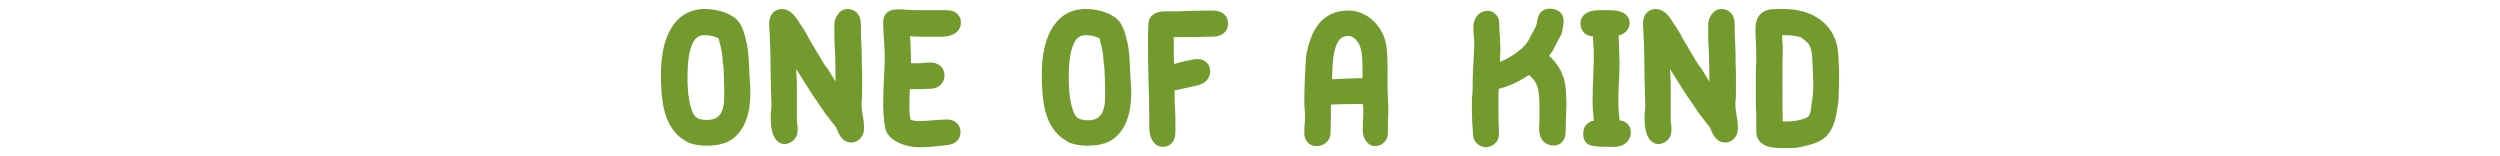 <?xml version="1.0" encoding="utf-8"?>
<!-- Generator: Adobe Illustrator 15.1.0, SVG Export Plug-In . SVG Version: 6.00 Build 0)  -->
<!DOCTYPE svg PUBLIC "-//W3C//DTD SVG 1.1//EN" "http://www.w3.org/Graphics/SVG/1.1/DTD/svg11.dtd">
<svg version="1.1" id="Layer_1" xmlns="http://www.w3.org/2000/svg" xmlns:xlink="http://www.w3.org/1999/xlink" x="0px" y="0px"
	 width="640px" height="40px" viewBox="-80 0 640 40" enable-background="new -80 0 640 40" xml:space="preserve">
<g>
	
		<path fill="#729A2D" stroke="#729A2D" stroke-width="4" stroke-linecap="round" stroke-linejoin="round" stroke-miterlimit="10" d="
		M110.1,23.6c0,4.6-1.1,9-4.5,10.8c-1.1,0.6-2.9,0.9-4.7,0.9c-1.2,0-2.6-0.2-3.5-0.5c-0.4-0.1-1-0.5-1.4-0.8
		c-0.2-0.1-0.4-0.2-0.5-0.3c-3.6-2.9-4.3-8-4.3-14.8c0-7.4,2.3-14.6,9.2-14.6c3.2,0,6.5,1.2,7.4,2.9l0.6,1.3
		c0.3,0.9,0.7,2.4,0.9,3.4c0.3,1.9,0.4,3.6,0.5,5.6c0,1.1,0.1,2.5,0.2,4C110.1,22.1,110.1,22.8,110.1,23.6z M107.4,25v-0.6
		c0-0.2,0-0.4,0-0.7V23c0-0.2,0-0.5,0-0.7c0-1-0.1-2.1-0.1-3.2c0-0.7-0.1-1.5-0.1-2.3c0,0.1-0.1-0.3-0.1-0.5c0-0.2-0.1-0.4-0.1-0.6
		c0-1.7-0.4-3.9-0.9-5.5c0-0.2-0.1-0.3-0.1-0.5c-0.1-0.4-0.2-0.8-0.2-0.9c-0.7-1-3.2-1.8-5.3-1.8C95,6.9,94,13.4,94,19.8
		c0,4,0.4,6.9,1.3,9.3c0.9,2.4,2.4,3.6,5.8,3.6C105.8,32.7,107.4,29.1,107.4,25z"/>
	
		<path fill="#729A2D" stroke="#729A2D" stroke-width="4" stroke-linecap="round" stroke-linejoin="round" stroke-miterlimit="10" d="
		M136.4,4.5c0.2-0.1,0.3-0.2,0.6-0.2c1.2,0,1.4,1,1.4,2.4c0,0.3,0,0.8,0,1.2c0,0.3,0,0.6,0,0.9c0,0.8,0.1,1.5,0.1,2.3
		c0,0.8,0.1,1.6,0.1,2.3c0,1.7,0,3.4,0.1,5.2c0,1.5,0,3.6,0,5.1c0,0.7,0,1.4-0.1,2.1s0,1.3,0,1.9c0,0.6,0.2,1.4,0.3,2.3
		c0.2,0.9,0.3,1.9,0.3,2.8c0,1.3-0.8,1.7-1.3,1.7c-0.9,0-1.3-1.1-1.7-1.9l0,0c-0.1-0.2-0.2-0.4-0.2-0.6l0,0
		c-0.2-0.6-0.9-1.2-1.4-1.9c-0.2-0.3-0.4-0.5-0.6-0.8l0,0c-1.5-1.8-2.8-4-4.1-5.8c-0.4-0.5-0.7-1.1-1.1-1.7
		c-1.5-2.3-3.2-5.1-4.6-7.4c-0.3-0.6-0.7-1.2-1-1.8l0,0c-0.9-1.5-0.3-1.3-1.5-2.5c0.1,1.8,0.1,3.6,0.1,5.4c0,1.9,0.1,3.8,0.2,5.7V22
		c0,0.5,0,0.9,0,1.3v1.3c0,0.5,0,1,0,1.4c0,0.5,0,0.9,0,1.4s0,1,0,1.5v1.5c0,0.5,0,0.9,0.1,1.4s0.1,1,0.1,1.4c0,0.8-0.2,1.4-1.3,1.7
		c-1.3-0.1-1.6-3-1.6-4.5c0-0.8,0-1.5,0.1-2c0-0.4,0.1-0.8,0.1-1.2c-0.1-2.3-0.1-5.1-0.2-7.5c0-3.9-0.1-7.9-0.3-11.7
		c0-0.2,0-0.3,0-0.5c0-0.3-0.1-0.9-0.1-1.2c0-1.1,0.2-2,1.3-2c1.1,0,2.1,1.5,2.8,2.7c0.2,0.3,0.3,0.5,0.5,0.7c0.5,0.7,1,1.6,1.4,2.3
		l0.4,0.8c0.7,1.2,1.5,2.5,2.2,3.7c0.5,0.8,1,1.7,1.5,2.5c0.3,0.5,0.6,1,1,1.4l0,0c0.3,0.5,0.7,1,1,1.6c1.4,2.4,3.1,4.8,4.9,7.2
		v-0.7c0-0.6,0-1.1,0-1.7v-1.5c0-3.1,0-6.2-0.1-9.3c0-0.7-0.1-1.3-0.1-2c-0.1-1-0.1-2.2-0.1-3.4V7.9c0-0.3,0-0.6,0-0.9
		c0-0.2,0-0.3,0-0.4V6.2C135.7,5.6,135.8,5.1,136.4,4.5L136.4,4.5z M137.1,29.1l0.1,0.1L137.1,29.1z"/>
	
		<path fill="#729A2D" stroke="#729A2D" stroke-width="4" stroke-linecap="round" stroke-linejoin="round" stroke-miterlimit="10" d="
		M150.9,7.2c0,0.9,0.1,1.7,0.1,2.6c0.1,1.7,0.2,3.4,0.2,5.1c0,1.4,0,2-0.1,3.4c0.6-0.1,1.2-0.1,1.9-0.1h1.7c0.6,0,1.1,0,1.6-0.1
		c0.5,0,1-0.1,1.5-0.1c1.1,0,2,0.2,2,1.3c0,0.8-0.6,1.3-1.3,1.4c-0.8,0-1.7,0.1-2.5,0.1c-1.7,0-3.3,0-5,0.2
		c-0.1,2.1-0.2,4.1-0.2,6.3c0,1.8,0.1,3.5,0.7,4.7c0.3,0.6,2.4,1,3.7,1c1.1,0,2.4-0.1,3.7-0.2c1.2-0.1,2.3-0.2,3.5-0.2
		c1,0,1.5,0.4,1.5,1.3c0,0.7-0.6,1.1-1.2,1.2c-0.5,0.1-1.2,0.1-1.7,0.2c-1.8,0.2-3.7,0.4-5.6,0.4c-3.1,0-6.4-1.4-6.8-3.2
		c-0.4-1.9-0.5-4.2-0.5-6.4c0-2,0.1-4,0.2-6c0.1-1.9,0.2-3.7,0.2-5.4c0-1.5-0.1-3-0.2-4.4c-0.1-1.6-0.2-3.1-0.2-4.8
		c0-0.9,0.7-1.1,1.6-1.1c0.8,0,1.6,0,2.4,0.1c0.7,0,1.4,0.1,2,0.1c1.2,0,2.2,0,3.4,0s2.9,0,4.3,0c1.5,0,2.2,0.2,2.2,1.2
		c0,1.3-1.7,1.6-3.3,1.6c-0.4,0-1,0-1.3,0c-0.2,0-0.4,0-0.6,0h-1.3c-0.5,0-1,0-1.4,0C154.5,7.3,152.6,7.3,150.9,7.2z"/>
	
		<path fill="#729A2D" stroke="#729A2D" stroke-width="4" stroke-linecap="round" stroke-linejoin="round" stroke-miterlimit="10" d="
		M207.6,23.6c0,4.6-1.1,9-4.5,10.8c-1.1,0.6-2.9,0.9-4.7,0.9c-1.2,0-2.6-0.2-3.5-0.5c-0.4-0.1-1-0.5-1.4-0.8
		c-0.2-0.1-0.4-0.2-0.5-0.3c-3.6-2.9-4.3-8-4.3-14.8c0-7.4,2.3-14.6,9.2-14.6c3.2,0,6.5,1.2,7.4,2.9l0.6,1.3
		c0.3,0.9,0.7,2.4,0.9,3.4c0.3,1.9,0.4,3.6,0.5,5.6c0,1.1,0.1,2.5,0.2,4C207.6,22.1,207.6,22.8,207.6,23.6z M204.9,25v-0.6
		c0-0.2,0-0.4,0-0.7V23c0-0.2,0-0.5,0-0.7c0-1-0.1-2.1-0.1-3.2c0-0.7-0.1-1.5-0.1-2.3c0,0.1-0.1-0.3-0.1-0.5c0-0.2-0.1-0.4-0.1-0.6
		c0-1.7-0.4-3.9-0.9-5.5c0-0.2-0.1-0.3-0.1-0.5c-0.1-0.4-0.2-0.8-0.2-0.9c-0.7-1-3.2-1.8-5.3-1.8c-5.4,0-6.4,6.4-6.4,12.9
		c0,4,0.4,6.9,1.3,9.3c0.9,2.4,2.4,3.6,5.8,3.6C203.4,32.7,204.9,29.1,204.9,25z"/>
	
		<path fill="#729A2D" stroke="#729A2D" stroke-width="4" stroke-linecap="round" stroke-linejoin="round" stroke-miterlimit="10" d="
		M218.4,7.5c0.1,2.5,0.1,4.8,0.1,7.2c0,1.5,0.1,2.3,0.1,4c1.4-0.1,2.7-0.4,4-0.8c0.7-0.2,1.3-0.3,2.1-0.5c0,0,0.1,0,0.2,0
		c0.5-0.1,1.2-0.3,1.6-0.3c0.8,0,1.3,0.3,1.3,1.2c0,1.2-1.2,1.5-2.1,1.7c-0.9,0.2-1.8,0.4-2.7,0.6l0,0c-1.5,0.3-2.9,0.7-4.3,0.8v0.1
		c0,0.5,0,0.9,0,1.4v1.3c0,0.3,0,0.7,0,1s0,0.6,0,0.9c0,0.6,0.1,1.2,0.1,1.8c0,0.5,0.1,1.2,0.1,1.8c0,0.3,0,0.7,0,1.2
		c0,0.4,0,0.9,0,1.4V33c0,0.2,0,0.4,0,0.7c0,1-0.2,1.9-1.2,1.9c-1.2,0-1.5-1.8-1.5-3.6c0-0.5,0-1,0-1.5c0-0.3,0-0.8,0-1
		c0-3.2-0.1-6.4-0.2-9.7c-0.1-3.1-0.1-6.5-0.1-9.5c0-1.5,0-2.9,0.1-4.3c0.1-0.9,1.2-1.1,2.5-1.1c0.5,0,1,0,1.5,0c0.4,0,1,0,1.4,0
		c2.8-0.1,6.3-0.2,8.8-0.2c1.2,0,2.2,0.2,2.2,1.3c0,1.3-1.2,1.4-2.5,1.4h-1.1c-1.8,0.1-3.8,0.1-5.6,0.1C221.6,7.5,220,7.5,218.4,7.5
		z"/>
	
		<path fill="#729A2D" stroke="#729A2D" stroke-width="4" stroke-linecap="round" stroke-linejoin="round" stroke-miterlimit="10" d="
		M271.9,35.4c-1.1-0.4-1.1-2.2-1-3.1V32c0-0.7,0-1.5,0.1-2.2c0-0.7,0-1.4,0-2.1c0-0.4-0.1-1-0.2-1.5c-0.1-0.4-0.2-1.1-0.2-1.6h-1.9
		c-3.1,0-6.2,0.1-9.3,0.2l0,0c-0.3,0-0.4,0-0.6,0c-0.1,1.4-0.1,2.9-0.1,4.4c0,1.8,0,3.6-0.1,5.1c-0.1,0.6-0.8,1.1-1.5,1.1
		c-0.8,0-1.2-0.4-1.2-1.4c0-0.7,0-1.6,0.1-2.3c0.1-0.8,0.1-1.5,0.1-1.9c0-0.6,0-1.1-0.1-1.6c0-0.5-0.1-1.2-0.1-1.7
		c0-4,0.2-7.9,0.4-11.3c0.1-1.5,0.6-3.1,1-4.3c1.2-3.5,3.4-6.2,7.9-6.2c3.7,0,6.4,3,7.3,5.6c0.6,1.8,0.7,4.1,0.7,6.3v2.1
		c0,2.7,0,5.7,0.2,8.3c0,0.5,0,1,0,1.5c0,0.7,0,1.4-0.1,2.2c0,0.7,0,1.4,0,2.1c0,0.1,0,0.2,0,0.3c0,0.2,0,0.5,0,0.7
		C273.3,34.6,273.1,35.4,271.9,35.4L271.9,35.4z M265.3,7.2c-5.9,0-6.2,7.1-6.3,13.7l-0.1,1.5c3.5-0.2,7.7-0.4,11.3-0.4h0.6
		c0-0.2,0-0.2,0-0.4c0-0.7,0-1.4,0-2.1c0-0.8,0-1.5,0-2.2c0-2.8-0.2-5.6-1.4-7.4C268.6,8.5,267,7.2,265.3,7.2z M270.8,22.6l0.7-0.7
		h-0.7V22V22.6z"/>
	
		<path fill="#729A2D" stroke="#729A2D" stroke-width="4" stroke-linecap="round" stroke-linejoin="round" stroke-miterlimit="10" d="
		M318.9,24.1C319,25,319,26,319,27s-0.1,2-0.1,3c0,1.3-0.1,2.5-0.1,3.8c0,1.6-1,1.7-2,1.2c-0.6-0.3-0.8-1.2-0.8-2.3
		c0-0.6,0.1-1.3,0.1-1.8c0-0.3,0-0.6,0-0.8c0-0.2,0-0.5,0-0.7c0-0.7,0-1.4,0-2.1c0-1.8-0.1-3.4-0.4-4.9c-0.4-1.8-1.3-3.2-2.4-4.2
		c-0.6-0.6-1.2-1-2-1.3c-2.7,1.8-5.7,3.6-9.6,4.2c-0.1,1.9-0.1,4-0.1,6.2c0,2.1,0,4.1,0.1,5.8c0,0.1,0,0.2,0,0.3
		c0.1,1.1,0.2,2.1-1.4,2.3c-1.2-0.3-1.2-1-1.2-1.6v-0.2c-0.2-1.7-0.3-4-0.3-6.1c0-0.6,0-1.2,0-1.7c0-0.3,0-1,0.1-1.3
		c0-0.7,0.1-1.6,0.1-2.3c0-0.5,0-1,0-1.4c0-1.7,0.1-3.3,0.2-5c0.1-1.5,0.2-3.1,0.2-4.5c0-0.4,0-0.8,0-1.2c0-0.2,0-0.6-0.1-0.9
		c-0.1-0.8-0.1-2-0.1-2.9c0.1-0.9,0.6-2,1.9-1.8c0.8,0.5,0.7,0.9,0.7,1.4c0,0.1,0,0.2,0,0.4c0,0.6,0.1,1.3,0.1,2
		c0.1,1.2,0.2,2.6,0.2,4.1c-0.1,2.3-0.1,3.8-0.3,5.8c2.6-0.4,4.7-1.5,6.6-2.7c1.8-1.2,3.3-2.4,4.4-4.1l0,0c0.2-0.3,0.4-0.7,0.6-1.1
		l0,0c0.1-0.2,0.2-0.4,0.3-0.6s0.2-0.4,0.4-0.7c0.5-0.8,1-1.8,1.2-2.6c0-0.1,0.1-0.3,0.1-0.6c0.1-0.6,0.2-1.1,0.5-1.6
		c0.4-0.5,2-0.3,2.3,0.3c0.3,0.7-0.2,2.5-0.3,3.1c0,0.1-0.1,0.3-0.2,0.4l0,0c-0.1,0.1-0.2,0.3-0.2,0.4V8.5c-0.1,0.3-0.2,0.4-0.3,0.6
		c0,0.1-0.1,0.2-0.1,0.3c-0.1,0.1-0.2,0.3-0.2,0.4l0,0c-0.1,0.2-0.2,0.4-0.3,0.5l0.1-0.1l-0.4,0.7c-0.2,0.4-0.3,0.8-0.7,1.3
		c-0.6,0.9-1.2,1.8-1.9,2.6c1.8,0.9,3.1,2.4,4.1,4.3c0.1,0.2,0.2,0.4,0.2,0.6c0.2,0.4,0.4,0.7,0.5,1.2l0,0c0.2,0.8,0.3,1.7,0.4,2.5
		C318.8,23.6,318.8,23.8,318.9,24.1L318.9,24.1z"/>
	
		<path fill="#729A2D" stroke="#729A2D" stroke-width="4" stroke-linecap="round" stroke-linejoin="round" stroke-miterlimit="10" d="
		M332.3,7.3c0,0.9,0,1.8,0.1,2.7c0.1,2,0.1,4,0.2,5.9v0.6c0,1.7-0.1,3.4-0.2,5.1c-0.1,1.7-0.1,3.3-0.1,4.9c0,1.1,0.1,2.2,0.2,3.2
		s0.2,2.1,0.2,3.2c0.2,0,0.3,0,0.6,0l0,0c0.2,0,0.5-0.1,0.8-0.1c0.8,0,1.4,0.2,1.4,1.1c0,1.4-1.4,1.7-2.5,1.7c-1.6,0-3.7,0-4.8-0.2
		c-0.9-0.1-0.8-0.4-0.9-0.9c0,0,0-0.2,0-0.3c0-1.2,0.8-1.4,1.8-1.4h0.6c0.2,0,0.2,0,0.4,0v-0.1c0-1-0.1-2.2-0.2-3.3
		c-0.1-1.1-0.2-2.2-0.2-3.4c0-2.3,0.1-4.6,0.2-6.9c0-0.8,0-1.8,0.1-2.7c0-0.4,0-0.9,0-1.2v-1c0-1,0-2.1-0.1-3.2
		c-0.1-1.2-0.2-2.5-0.2-3.7h-1.5c-0.7,0-1.6,0-1.6-1.3c0-1.4,2.1-1.4,3.8-1.4h0.4c2,0,4.4,0,4.4,1.3C335.1,7.1,333.6,7.3,332.3,7.3
		L332.3,7.3z"/>
	
		<path fill="#729A2D" stroke="#729A2D" stroke-width="4" stroke-linecap="round" stroke-linejoin="round" stroke-miterlimit="10" d="
		M360.1,4.5c0.2-0.1,0.3-0.2,0.6-0.2c1.2,0,1.4,1,1.4,2.4c0,0.3,0,0.8,0,1.2c0,0.3,0,0.6,0,0.9c0,0.8,0.1,1.5,0.1,2.3
		c0,0.8,0.1,1.6,0.1,2.3c0,1.7,0,3.4,0.1,5.2c0,1.5,0,3.6,0,5.1c0,0.7,0,1.4-0.1,2.1c-0.1,0.7,0,1.3,0,1.9c0,0.6,0.2,1.4,0.3,2.3
		c0.2,0.9,0.3,1.9,0.3,2.8c0,1.3-0.8,1.7-1.3,1.7c-0.9,0-1.3-1.1-1.7-1.9l0,0c-0.1-0.2-0.2-0.4-0.2-0.6l0,0
		c-0.2-0.6-0.9-1.2-1.4-1.9c-0.2-0.3-0.4-0.5-0.6-0.8l0,0c-1.5-1.8-2.8-4-4.1-5.8c-0.4-0.5-0.7-1.1-1.1-1.7
		c-1.5-2.3-3.2-5.1-4.6-7.4c-0.3-0.6-0.7-1.2-1-1.8l0,0c-0.9-1.5-0.3-1.3-1.5-2.5c0.1,1.8,0.1,3.6,0.1,5.4c0,1.9,0.1,3.8,0.2,5.7V22
		c0,0.5,0,0.9,0,1.3v1.3c0,0.5,0,1,0,1.4c0,0.5,0,0.9,0,1.4s0,1,0,1.5v1.5c0,0.5,0,0.9,0.1,1.4c0.1,0.5,0.1,1,0.1,1.4
		c0,0.8-0.2,1.4-1.3,1.7c-1.3-0.1-1.6-3-1.6-4.5c0-0.8,0-1.5,0.1-2c0-0.4,0.1-0.8,0.1-1.2c-0.1-2.3-0.1-5.1-0.2-7.5
		c0-3.9-0.1-7.9-0.3-11.7c0-0.2,0-0.3,0-0.5c0-0.3-0.1-0.9-0.1-1.2c0-1.1,0.2-2,1.3-2c1.1,0,2.1,1.5,2.8,2.7
		c0.2,0.3,0.3,0.5,0.5,0.7c0.5,0.7,1,1.6,1.4,2.3l0.4,0.8c0.7,1.2,1.5,2.5,2.2,3.7c0.5,0.8,1,1.7,1.5,2.5c0.3,0.5,0.6,1,1,1.4l0,0
		c0.3,0.5,0.7,1,1,1.6c1.4,2.4,3.1,4.8,4.9,7.2v-0.7c0-0.6,0-1.1,0-1.7v-1.5c0-3.1,0-6.2-0.1-9.3c0-0.7-0.1-1.3-0.1-2
		c-0.1-1-0.1-2.2-0.1-3.4V7.9c0-0.3,0-0.6,0-0.9c0-0.2,0-0.3,0-0.4V6.2C359.4,5.6,359.5,5.1,360.1,4.5L360.1,4.5z M360.8,29.1
		l0.1,0.1C360.9,29.2,360.9,29.1,360.8,29.1z"/>
	
		<path fill="#729A2D" stroke="#729A2D" stroke-width="4" stroke-linecap="round" stroke-linejoin="round" stroke-miterlimit="10" d="
		M388.6,14c0,0.6,0.1,1.3,0.1,1.8c0.1,1.2,0.1,2.3,0.1,3.7c0,1.3,0,2.9-0.1,4.3v0.8c0,0.8-0.1,1.4-0.2,2.1l0,0
		c-0.1,0.4-0.1,0.8-0.2,1.2c-0.2,1.5-0.6,3.1-1.2,4.2c-1.2,2.2-2.8,2.7-5.8,3.4c-0.3,0.1-0.6,0.1-0.9,0.2c-0.6,0.2-1.6,0.2-2.5,0.2
		h-1.6c-1.8,0-3.9-0.1-4.5-1.3c-0.2-0.3-0.2-0.8-0.2-1.3c0-0.3,0-0.8,0-1.1s0-0.6,0-1c0-0.6,0-1.2,0-1.9s-0.1-1.4-0.1-2.2v-2.3
		c0-0.8,0-1.5,0-2.3c0-0.7,0-1.3,0-1.9c0-0.6,0-1.2,0-1.8c0-1,0-2,0.1-2.9c0-0.9,0-1.8,0-2.6c0-0.8-0.1-1.7-0.1-2.5
		c0-0.9-0.1-1.9-0.1-2.8c0-2.3,0.1-3.7,3.4-3.7h1.7C383.4,4.3,388.2,7.7,388.6,14z M385.7,27.4c0-0.5,0.1-0.9,0.2-1.4
		c0.2-1.3,0.3-2.7,0.3-4c0-1.9-0.1-3.9-0.2-5.9l-0.1-1.9l0,0c-0.2-2.2-0.8-3.7-1.8-4.8c-0.4-0.2-0.7-0.5-1-0.8
		c-0.4-0.3-0.8-0.7-1.4-0.9c-1.4-0.5-3.1-0.7-4.9-0.7c-1.2,0-1.6,0-2.6,0.1v1c0,1.5,0.1,3.2,0.2,4.3c-0.1,2.6-0.1,6-0.1,9.4
		c0,4,0,7.6,0.1,11.1c1,0.2,2,0.2,2.9,0.2c1.9,0,3.7-0.3,5.2-0.8C385.1,31.4,385.4,29.7,385.7,27.4z"/>
</g>
</svg>
